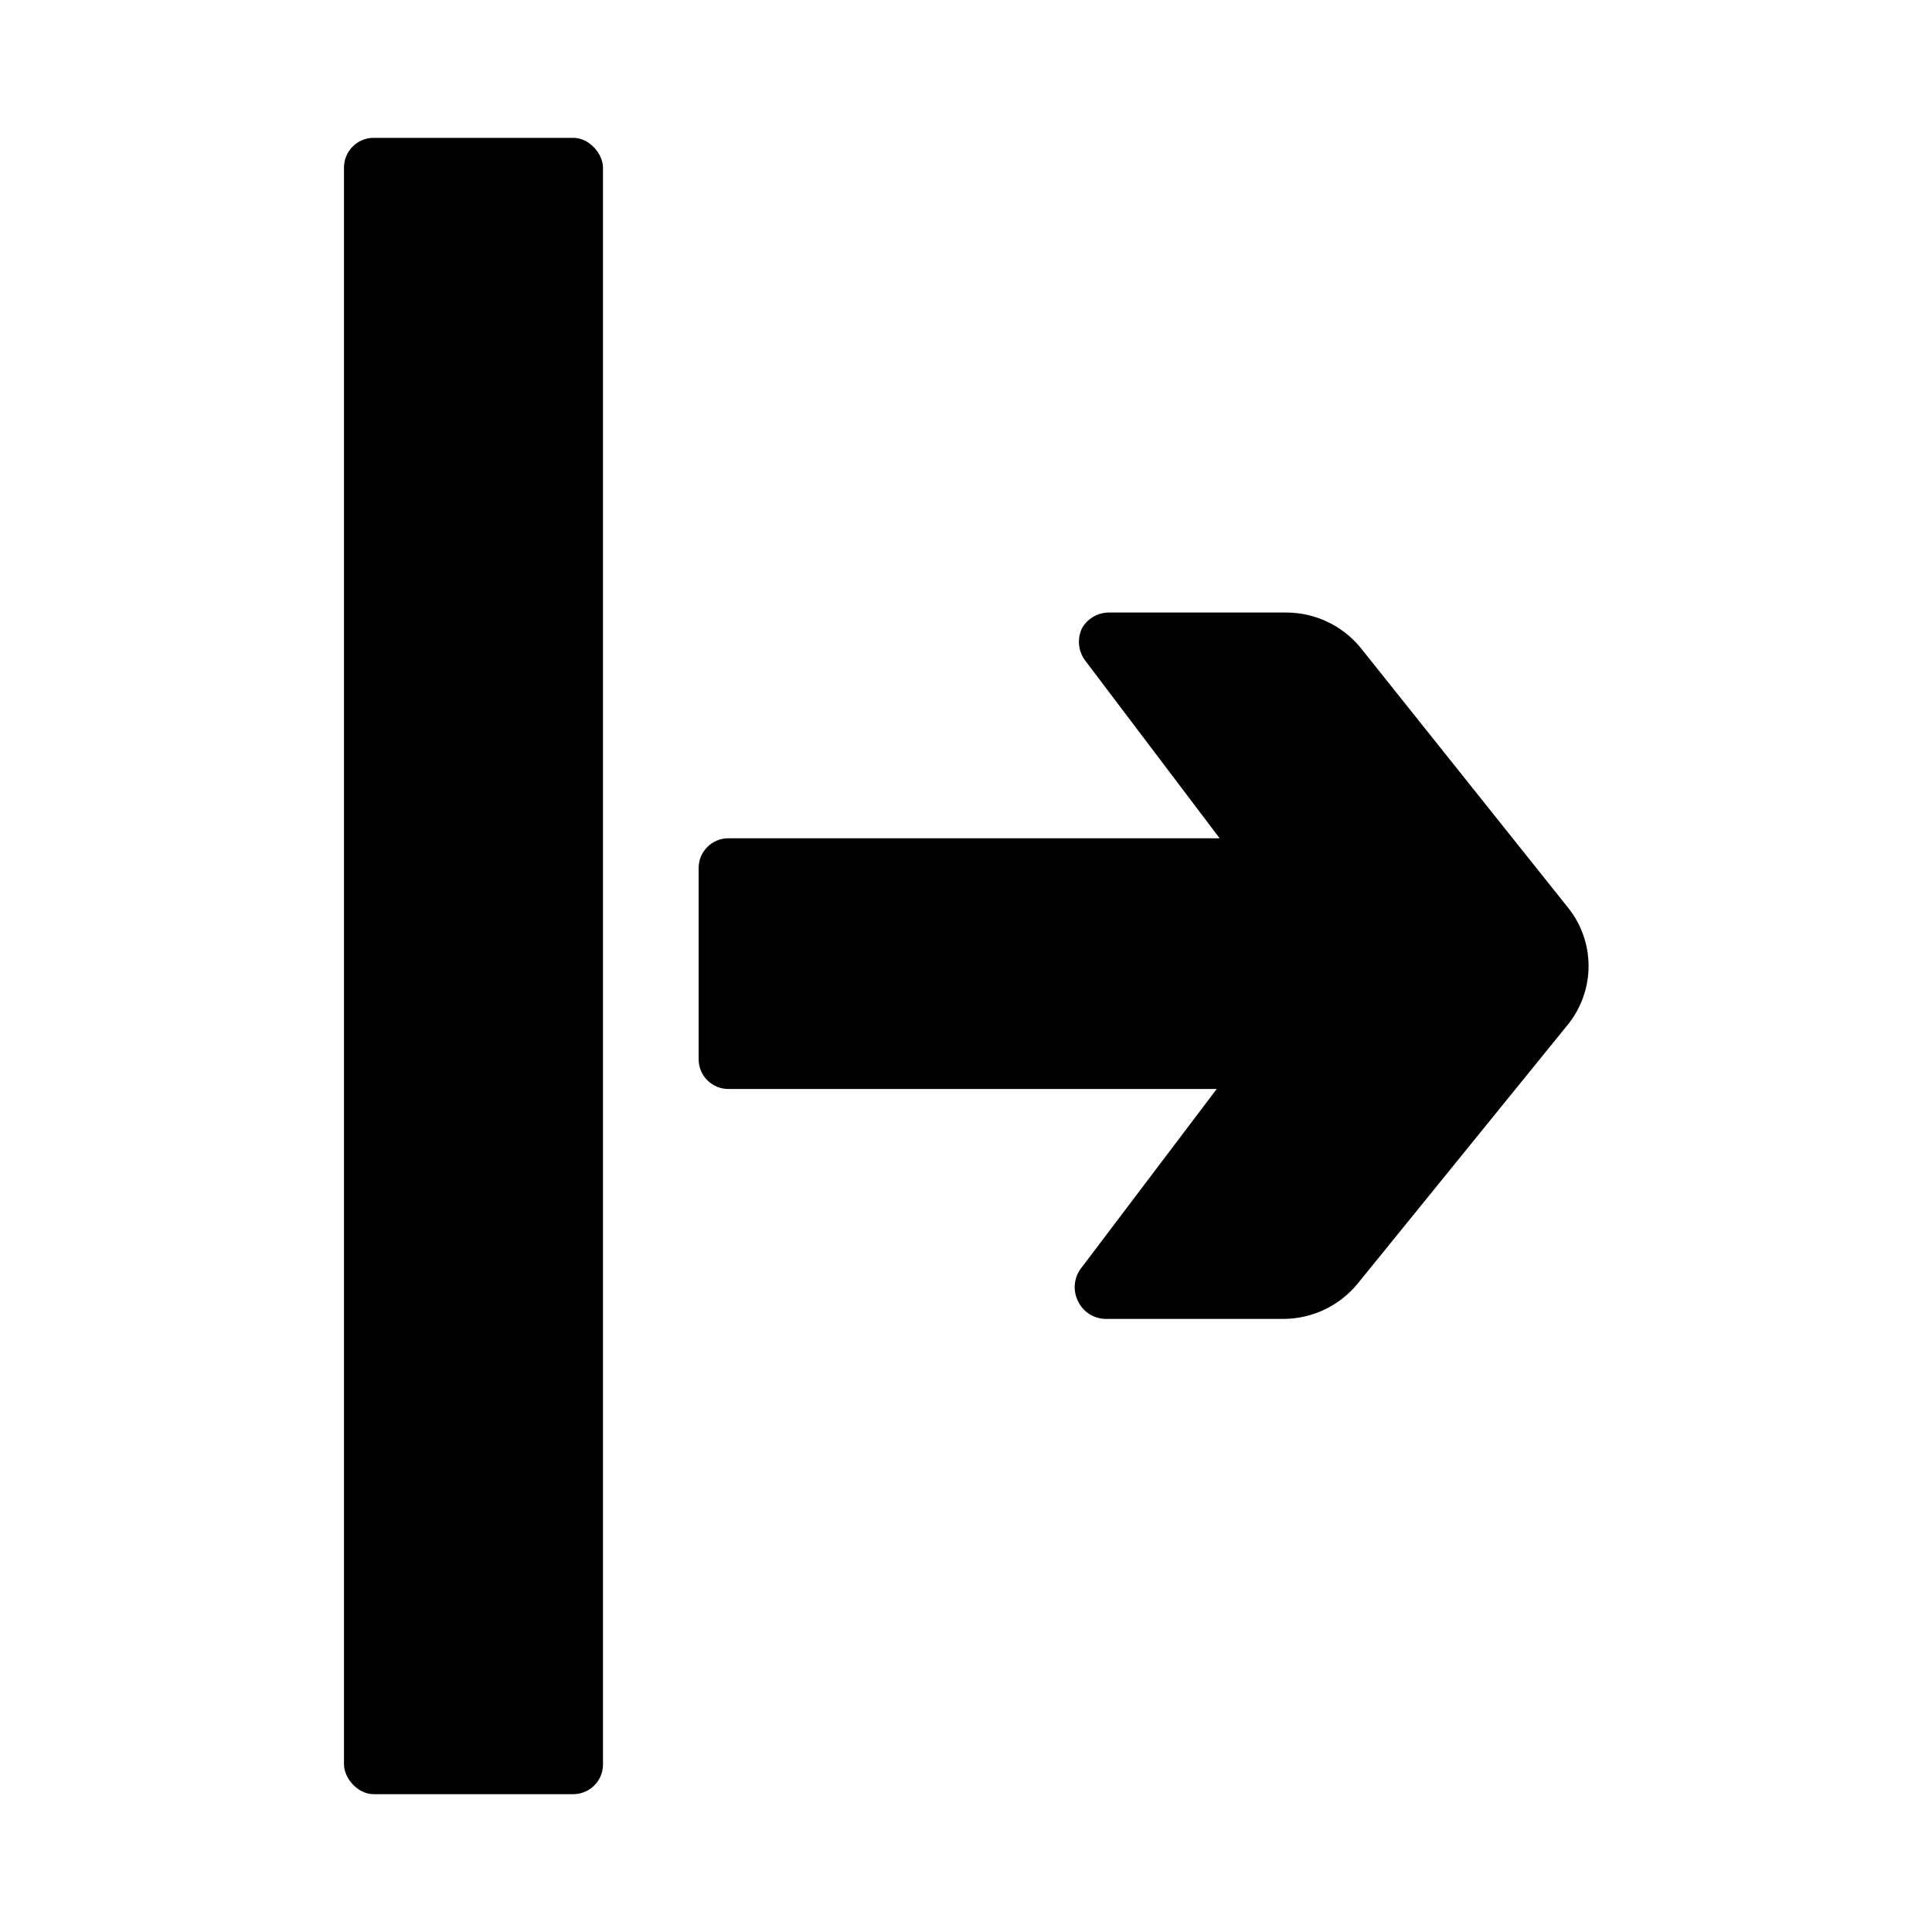 <?xml version="1.0" encoding="UTF-8"?>
<!-- Uploaded to: SVG Repo, www.svgrepo.com, Generator: SVG Repo Mixer Tools -->
<svg fill="#000000" width="800px" height="800px" version="1.1" viewBox="144 144 512 512" xmlns="http://www.w3.org/2000/svg">
 <g>
  <path d="m429.91 489.27c1.418 2.594 4.129 4.219 7.082 4.254h47.234c7.562-0.051 14.711-3.453 19.52-9.289l55.578-68.488c3.66-4.43 5.664-9.996 5.664-15.742 0-5.75-2.004-11.316-5.664-15.746l-54.789-68.645c-4.809-5.836-11.961-9.238-19.523-9.289h-47.23c-2.957 0.035-5.664 1.66-7.086 4.254-1.254 2.719-0.953 5.902 0.789 8.344l35.738 47.23h-130.2c-4.348 0-7.875 3.523-7.875 7.871v50.695c0 2.09 0.832 4.094 2.309 5.566 1.477 1.477 3.477 2.309 5.566 2.309h129.42l-35.738 47.23h-0.004c-2.199 2.68-2.512 6.441-0.785 9.445z"/>
  <path d="m243.03 180.53h52.898c4.348 0 7.871 4.348 7.871 7.871v423.2c0 4.348-3.523 7.871-7.871 7.871h-52.898c-4.348 0-7.871-4.348-7.871-7.871v-423.2c0-4.348 3.523-7.871 7.871-7.871z"/>
 </g>
</svg>
